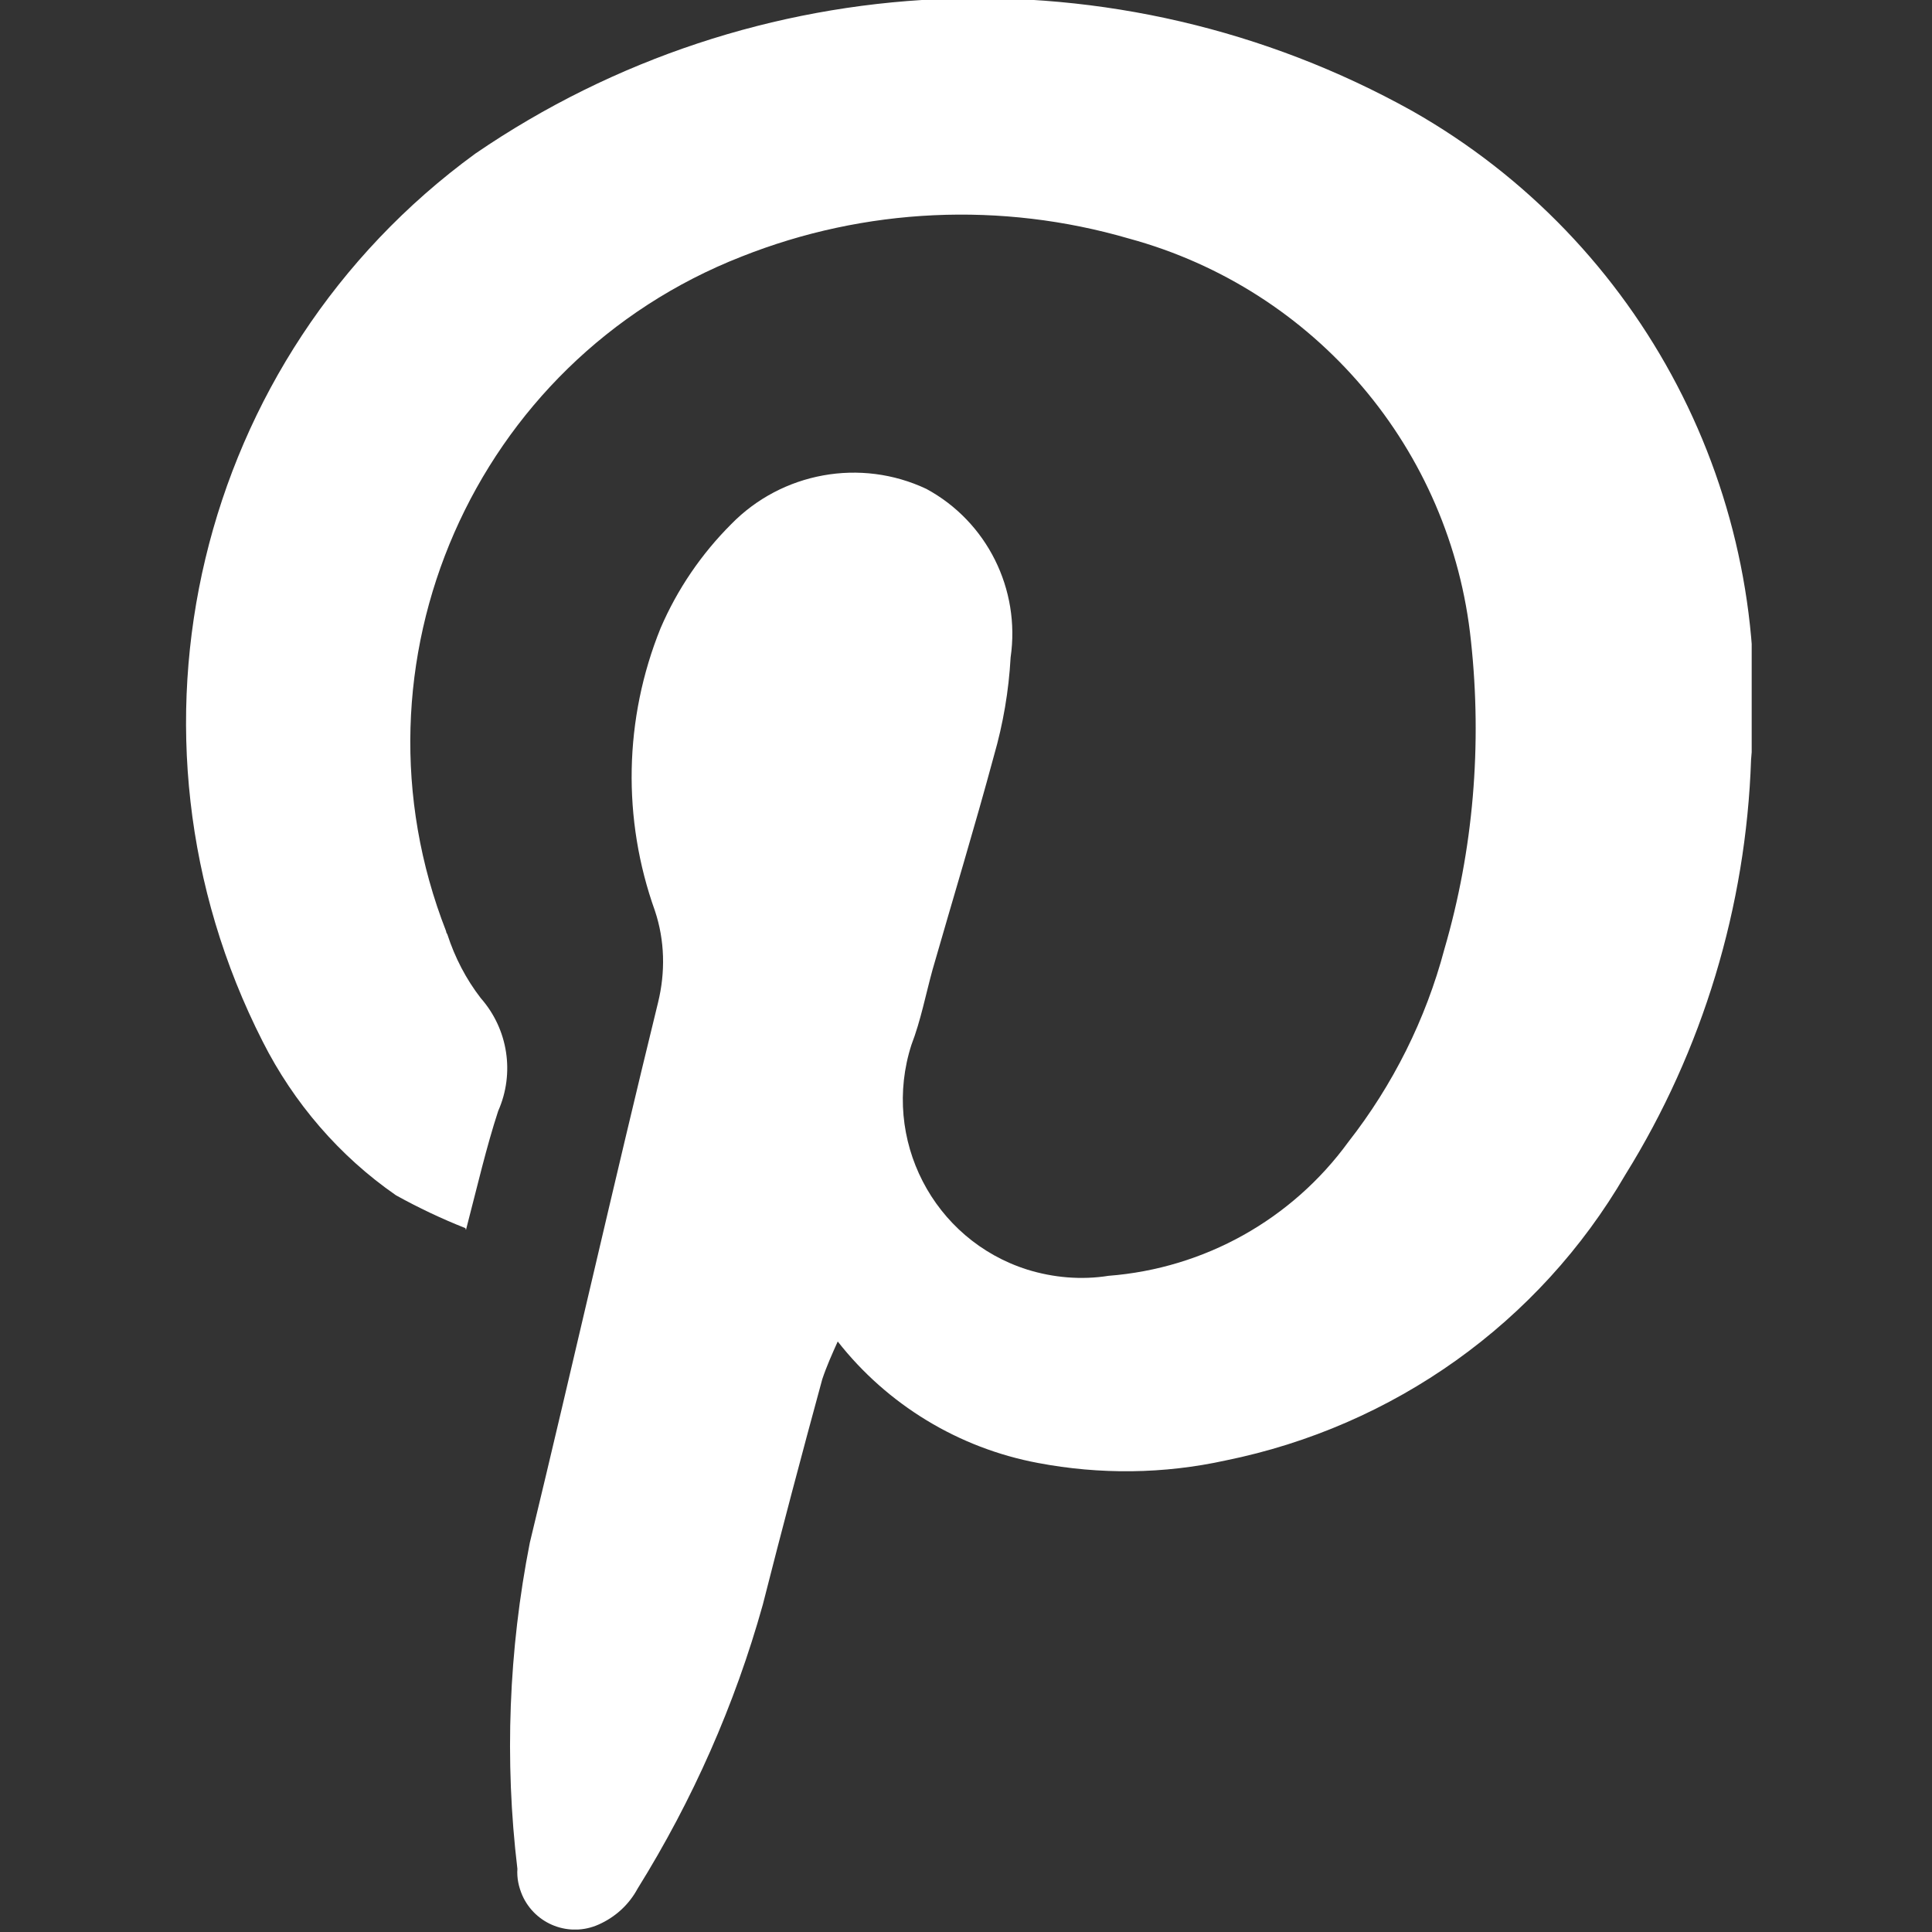 <?xml version="1.0" encoding="UTF-8"?>
<svg id="Collection_of_black_social_media_logos_on_a_transparent_background_Image" data-name="Collection of black social media logos on a transparent background Image" xmlns="http://www.w3.org/2000/svg" version="1.1" xmlns:xlink="http://www.w3.org/1999/xlink" viewBox="0 0 31.18 31.18">
  <rect x="0" y="0" width="31.18" height="31.18" fill="#333333" stroke="none"/>
  <defs>
    <style>
      .cls-1 {
        fill: none;
      }

      .cls-1, .cls-2 {
        stroke-width: 0px;
      }

      .cls-3 {
        clip-path: url(#clippath);
      }

      .cls-2 {
        fill: #fff;
      }
    </style>
    <clipPath id="clippath">
      <rect class="cls-1" x="2.98" y="-.03" width="25.29" height="31.17"/>
    </clipPath>
  </defs>
  <g id="Groupe_1759" data-name="Groupe 1759">
    <g class="cls-3">
      <g id="Groupe_1758" data-name="Groupe 1758">
        <path id="Tracé_5049" data-name="Tracé 5049" class="cls-2" d="M7.51,19.82c-.38-.15-.76-.33-1.12-.53-.91-.63-1.65-1.49-2.15-2.48C1.71,11.84,3.16,5.77,7.67,2.48c4.5-3.08,10.36-3.34,15.12-.69,3.72,2.11,5.86,6.21,5.47,10.47-.08,2.37-.78,4.69-2.03,6.7-1.39,2.39-3.74,4.06-6.45,4.61-1,.22-2.03.23-3.03.04-1.28-.24-2.43-.94-3.23-1.96-.09.2-.18.4-.25.61-.33,1.21-.65,2.42-.96,3.64-.45,1.61-1.13,3.15-2.02,4.58-.14.26-.36.46-.63.58-.47.21-1.02,0-1.23-.47-.06-.14-.09-.28-.08-.43-.21-1.75-.14-3.53.2-5.26.7-2.9,1.36-5.82,2.07-8.72.12-.49.11-1-.05-1.48-.53-1.48-.5-3.1.09-4.56.27-.63.66-1.2,1.14-1.68.82-.84,2.09-1.07,3.15-.57.98.53,1.52,1.62,1.36,2.72-.03.54-.12,1.07-.27,1.59-.31,1.15-.66,2.3-.99,3.45-.11.4-.19.82-.34,1.21-.49,1.52.35,3.15,1.87,3.63.42.13.87.17,1.31.1,1.55-.12,2.96-.91,3.87-2.16.72-.92,1.25-1.98,1.55-3.11.47-1.61.61-3.3.43-4.97-.32-3.1-2.51-5.68-5.52-6.5-2.06-.6-4.26-.5-6.25.29-4.32,1.69-6.46,6.57-4.77,10.89,0,.02.01.03.02.05.12.37.3.72.54,1.03.44.5.55,1.21.28,1.82-.19.58-.33,1.19-.52,1.92"/>
      </g>
    </g>
  </g>
</svg>
